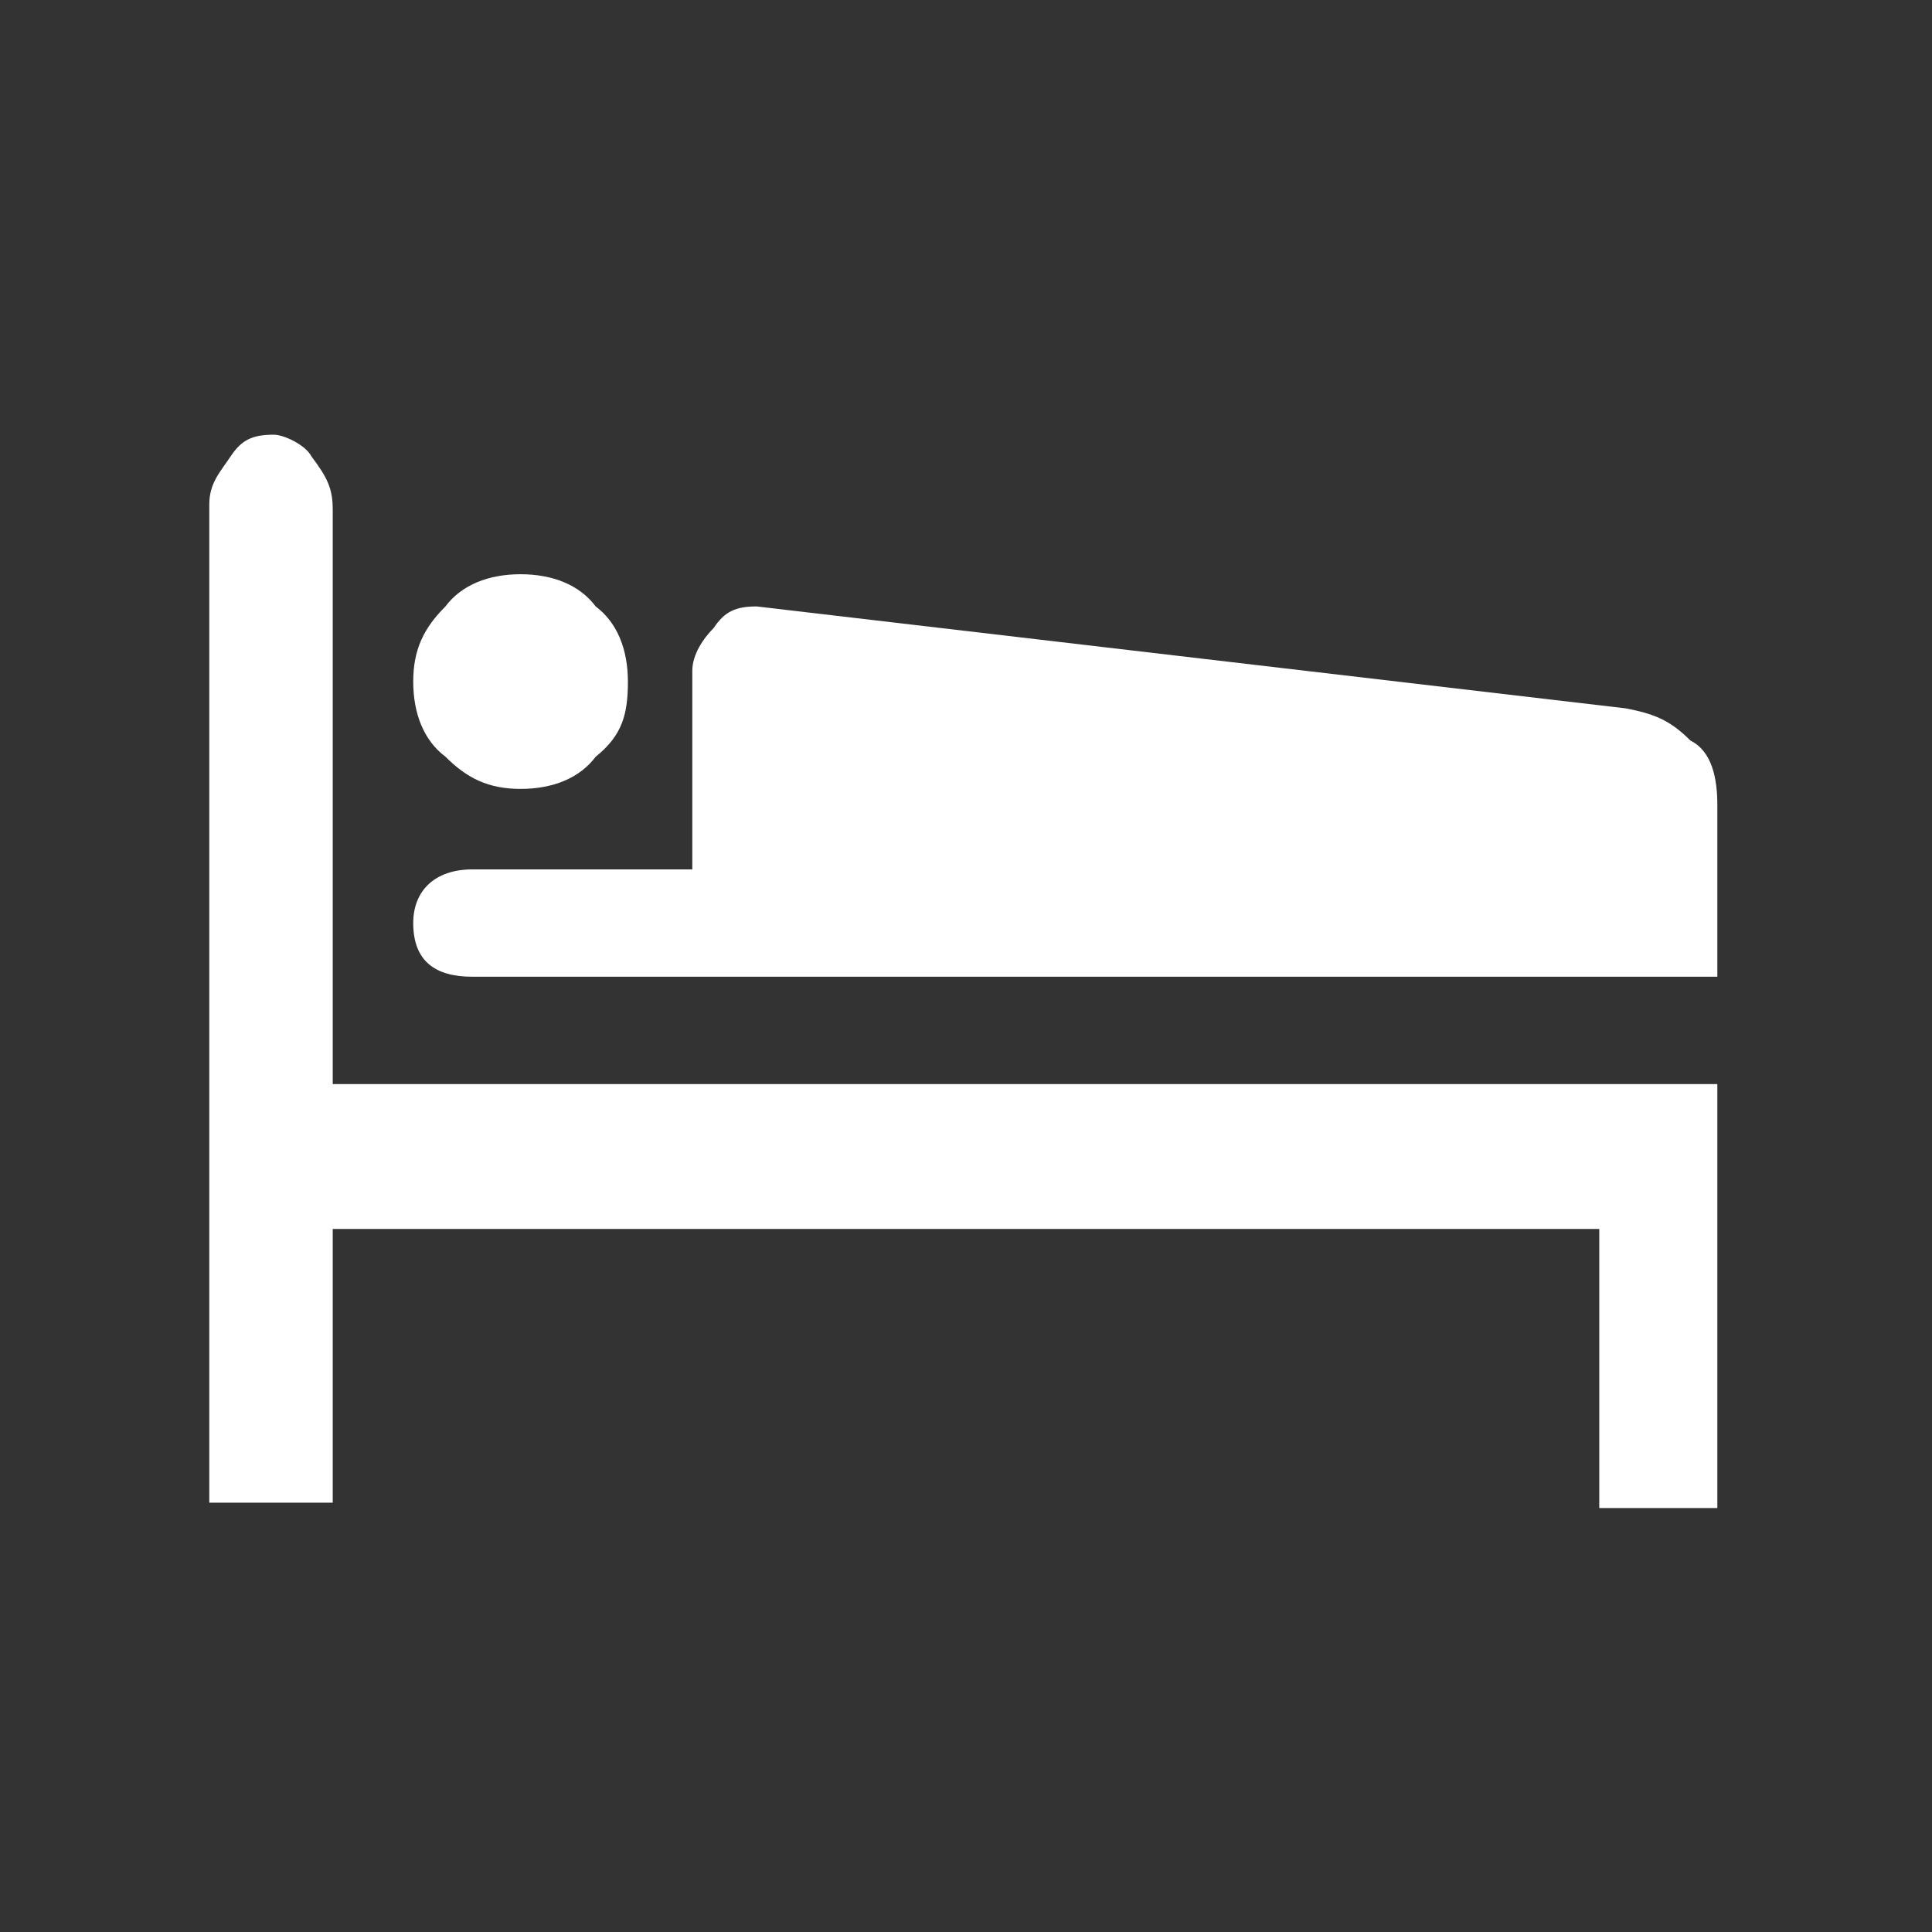 <?xml version="1.0" encoding="utf-8"?>
<!-- Generator: Adobe Illustrator 22.0.0, SVG Export Plug-In . SVG Version: 6.00 Build 0)  -->
<svg version="1.1" id="Layer_1" xmlns="http://www.w3.org/2000/svg" xmlns:xlink="http://www.w3.org/1999/xlink" x="0px" y="0px"
	 viewBox="0 0 36 36" style="enable-background:new 0 0 36 36;" xml:space="preserve">
<rect x="0" y="0" width="36" height="36" fill="#333333" stroke="none"/>
<style type="text/css">
	.st0{fill:#FFFFFF;}
</style>
<g>
	<path class="st0" d="M5.1,8.1c-0.4,0-0.6,0.1-0.8,0.4S3.9,9,3.9,9.4V28h2.3v-5.1h23.6v5.2H32v-7.9H6.2V9.5c0-0.4-0.1-0.6-0.4-1
		C5.7,8.3,5.3,8.1,5.1,8.1"/>
	<path class="st0" d="M9.7,10.7c-0.6,0-1.1,0.2-1.4,0.6c-0.4,0.4-0.6,0.8-0.6,1.4c0,0.6,0.2,1.1,0.6,1.4c0.4,0.4,0.8,0.6,1.4,0.6
		s1.1-0.2,1.4-0.6c0.5-0.4,0.6-0.8,0.6-1.4c0-0.6-0.2-1.1-0.6-1.4C10.8,10.9,10.3,10.7,9.7,10.7"/>
	<path class="st0" d="M14.1,11.3L14.1,11.3c-0.4,0-0.6,0.1-0.8,0.4c-0.2,0.2-0.4,0.5-0.4,0.8v3.7H8.8c-0.7,0-1.1,0.4-1.1,1
		c0,0.7,0.4,1,1.1,1H32v-3.2c0-0.5-0.1-1-0.5-1.2c-0.4-0.4-0.7-0.5-1.2-0.6L14.1,11.3"/>
</g>
</svg>
